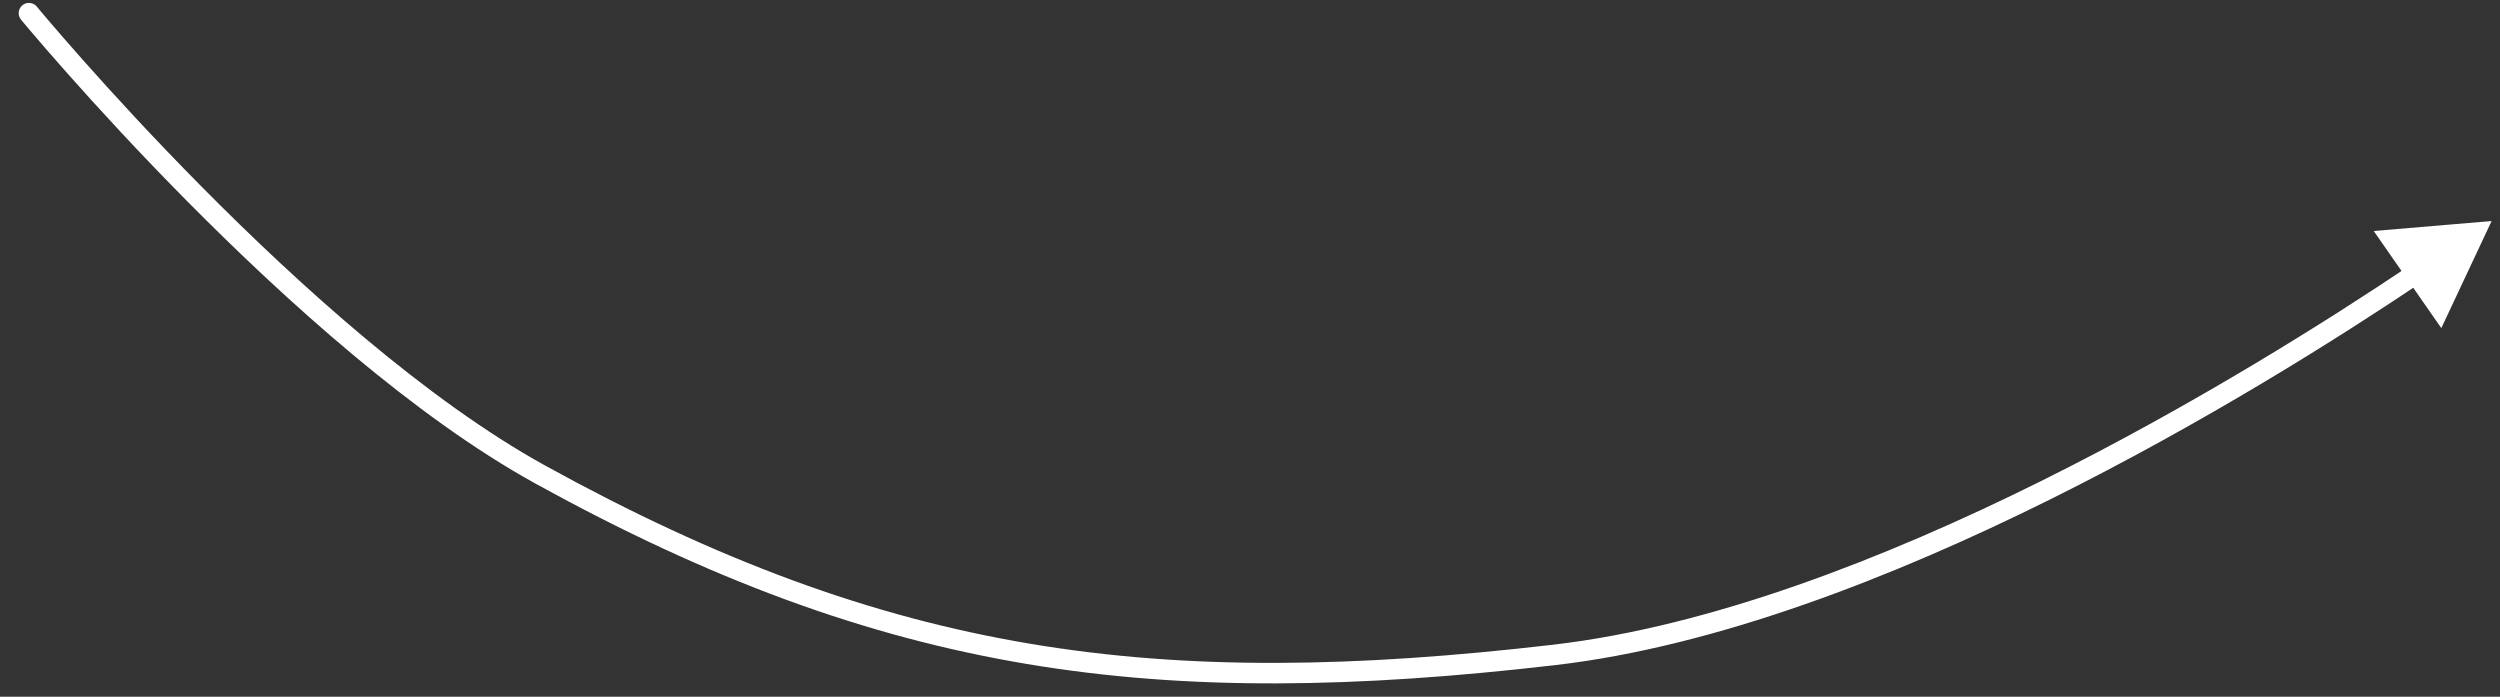 <?xml version="1.0" encoding="UTF-8"?> <svg xmlns="http://www.w3.org/2000/svg" width="122" height="34" viewBox="0 0 122 34" fill="none"><rect x="0" y="0" width="122" height="34" fill="#333333" stroke="none"/> <path d="M75.841 31.96L75.784 31.463L75.841 31.96ZM121.591 10.786L115.838 11.273L119.136 16.012L121.591 10.786ZM1.798 0.324C1.622 0.111 1.307 0.08 1.094 0.256C0.881 0.432 0.851 0.747 1.026 0.96L1.798 0.324ZM26.361 23.156L26.602 22.718L26.361 23.156ZM75.899 32.457C83.77 31.543 92.396 28.171 100.009 24.391C107.629 20.608 114.27 16.396 118.177 13.771L117.619 12.941C113.733 15.552 107.131 19.738 99.564 23.496C91.989 27.257 83.484 30.569 75.784 31.463L75.899 32.457ZM1.412 0.642C1.026 0.96 1.027 0.96 1.027 0.96C1.027 0.961 1.027 0.961 1.027 0.961C1.028 0.962 1.028 0.962 1.029 0.963C1.031 0.966 1.033 0.969 1.037 0.973C1.043 0.981 1.053 0.992 1.066 1.008C1.092 1.039 1.13 1.085 1.181 1.145C1.282 1.266 1.431 1.442 1.625 1.67C2.012 2.124 2.578 2.779 3.294 3.586C4.724 5.199 6.754 7.416 9.151 9.836C13.934 14.665 20.213 20.337 26.12 23.593L26.602 22.718C20.828 19.534 14.632 13.949 9.861 9.132C7.48 6.728 5.463 4.525 4.042 2.922C3.331 2.121 2.769 1.471 2.385 1.021C2.194 0.796 2.046 0.621 1.947 0.503C1.898 0.444 1.86 0.399 1.835 0.368C1.822 0.353 1.813 0.342 1.807 0.335C1.804 0.331 1.801 0.328 1.8 0.326C1.799 0.325 1.799 0.325 1.798 0.324C1.798 0.324 1.798 0.324 1.798 0.324C1.798 0.324 1.798 0.324 1.412 0.642ZM26.12 23.593C34.641 28.291 42.219 31.078 50.112 32.402C58.002 33.726 66.182 33.585 75.899 32.457L75.784 31.463C66.119 32.586 58.041 32.719 50.278 31.416C42.517 30.114 35.046 27.373 26.602 22.718L26.12 23.593Z" fill="white"></path> </svg> 